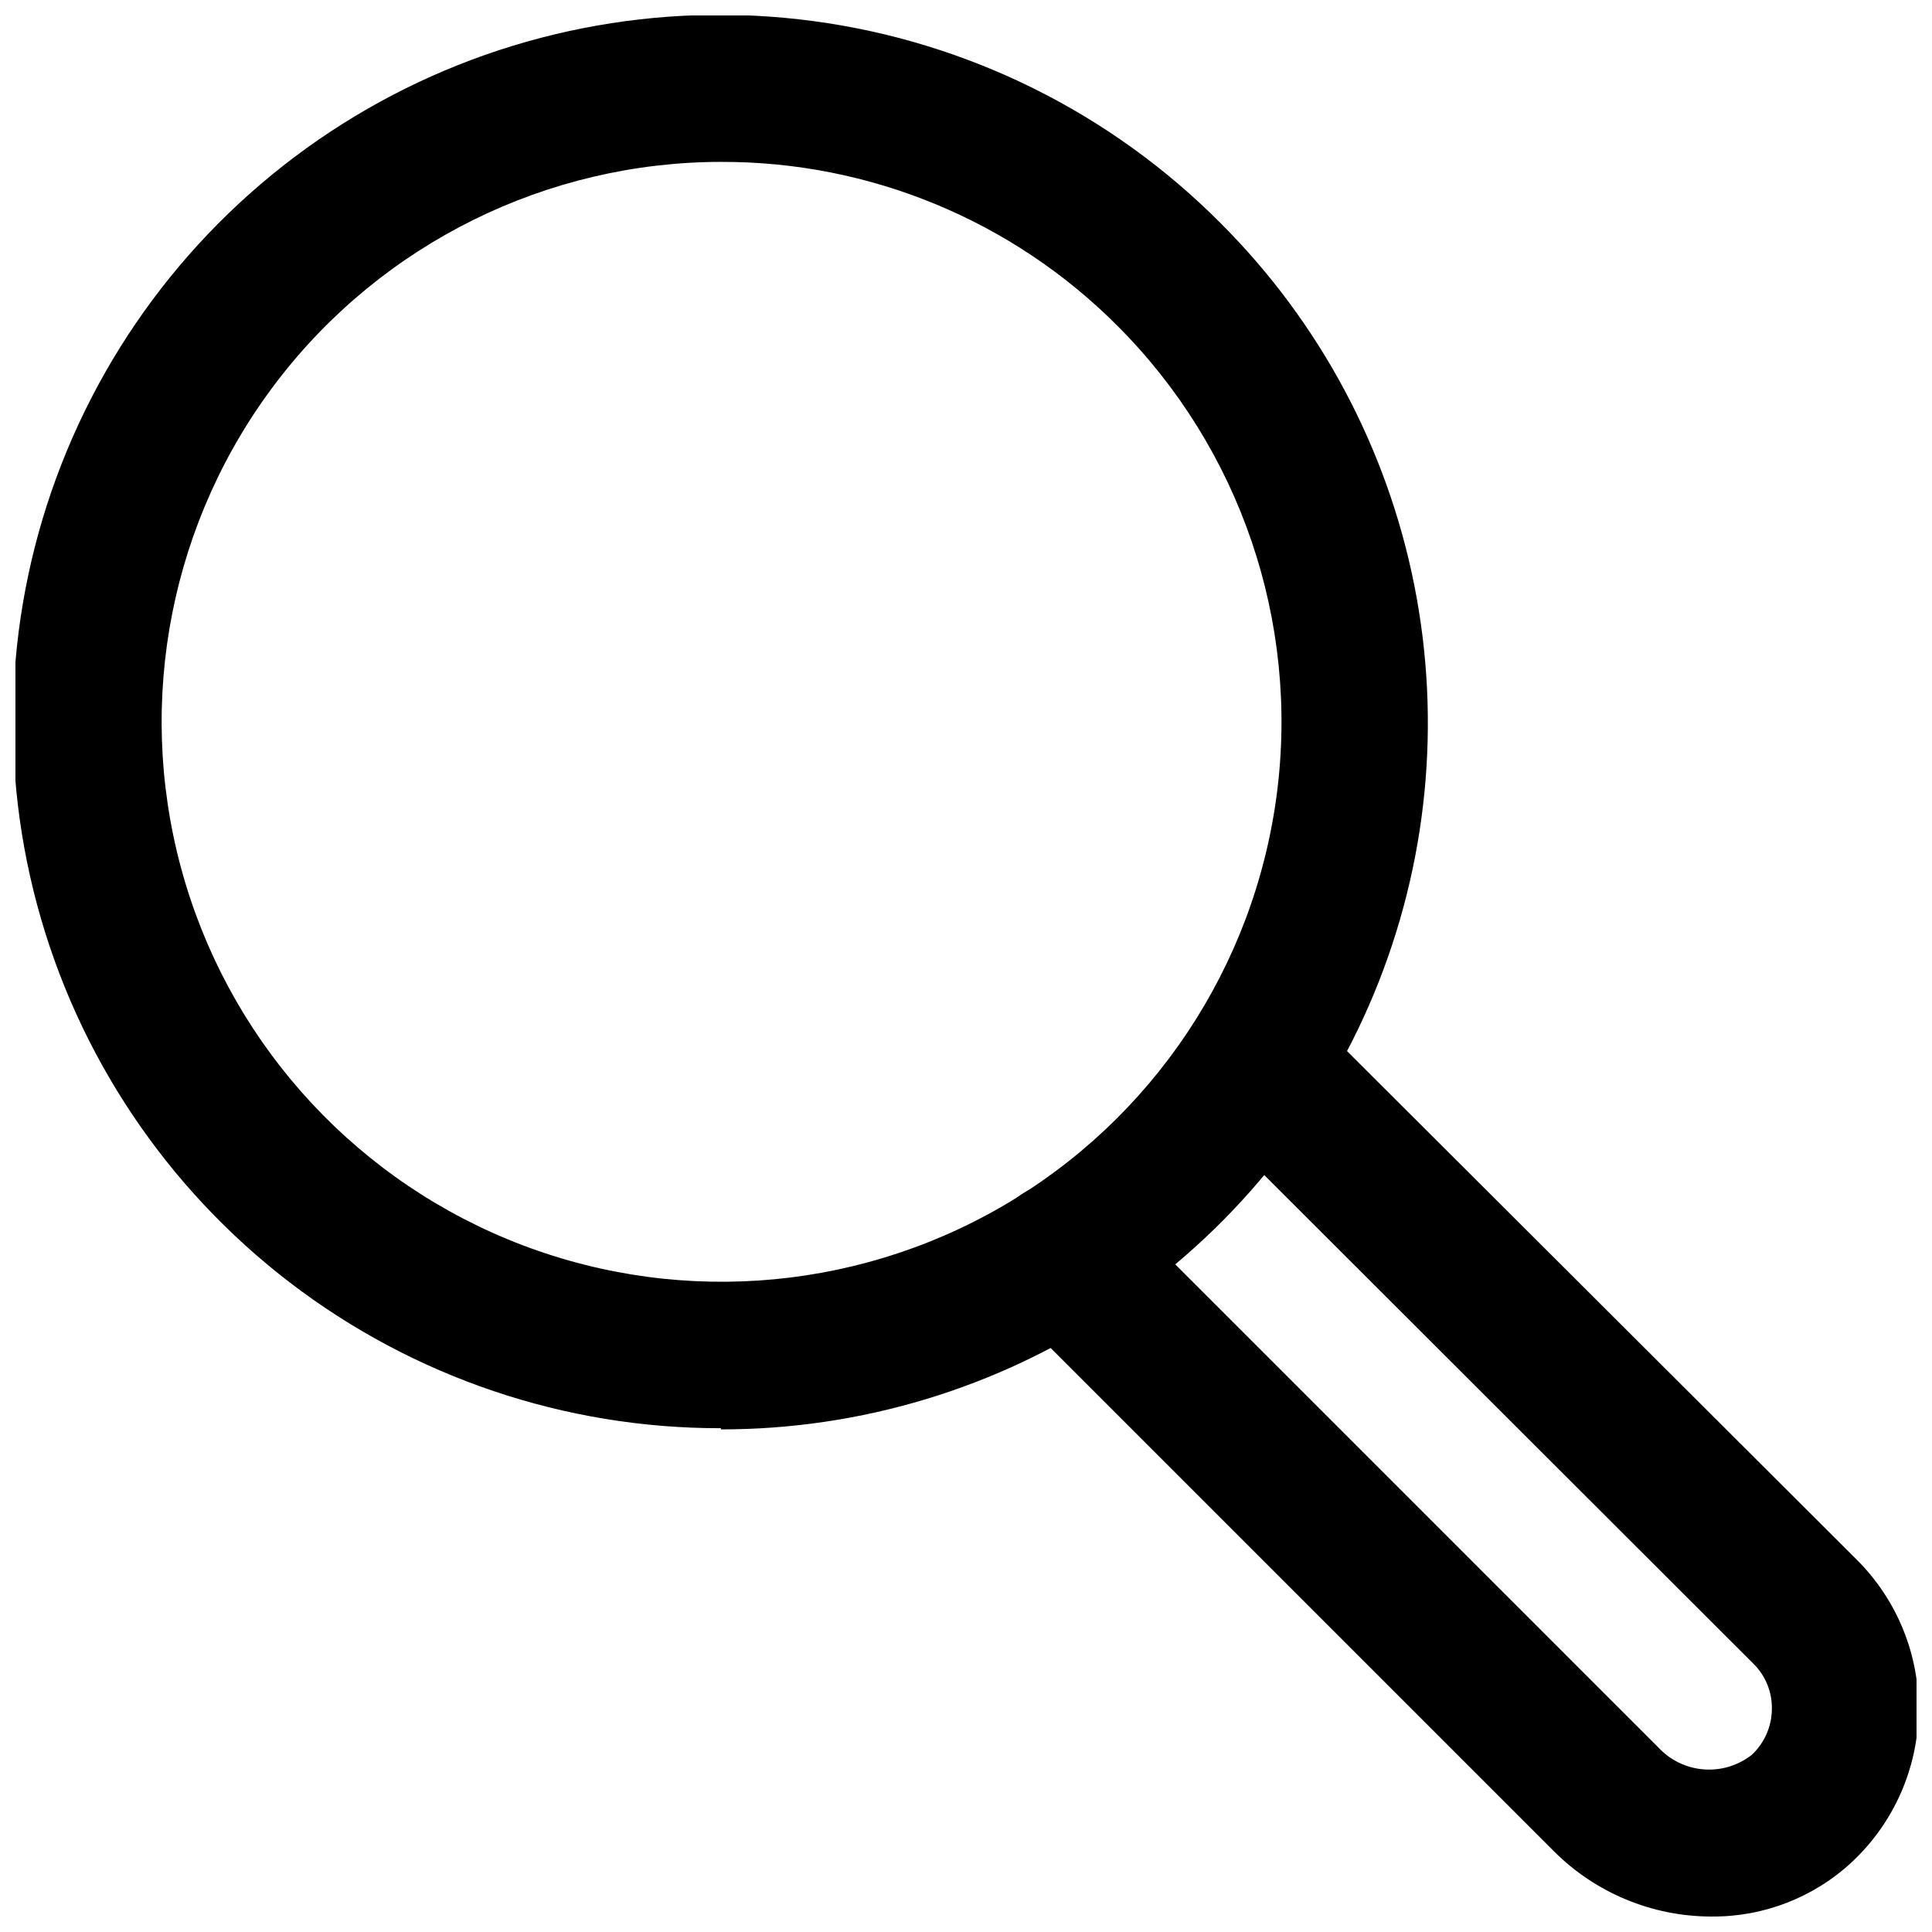 <?xml version="1.0" encoding="UTF-8"?>
<!-- The Best Svg Icon site in the world: iconSvg.co, Visit us! https://iconsvg.co -->
<svg width="800px" height="800px" version="1.1" viewBox="144 144 512 512" xmlns="http://www.w3.org/2000/svg">
 <defs>
  <clipPath id="b">
   <path d="m148.09 148.09h374.91v374.91h-374.91z"/>
  </clipPath>
  <clipPath id="a">
   <path d="m406 406h245.9v245.9h-245.9z"/>
  </clipPath>
 </defs>
 <g>
  <g clip-path="url(#b)">
   <path d="m335.05 522.49c-41.277 0.074-81.426-13.488-114.2-38.582-32.773-25.098-56.34-60.316-67.031-100.19-10.691-39.871-7.91-82.156 7.91-120.28s43.793-69.957 79.57-90.547c35.777-20.586 77.355-28.777 118.27-23.297 40.914 5.481 78.867 24.324 107.96 53.605 26.203 26.184 44.047 59.555 51.273 95.883 7.227 36.332 3.512 73.988-10.672 108.21-14.188 34.219-38.203 63.461-69.016 84.023-30.809 20.562-67.027 31.52-104.07 31.488zm0-335.59c-46.129 0.055-89.609 21.559-117.65 58.188-28.039 36.629-37.453 84.211-25.465 128.76 11.984 44.543 44.008 80.98 86.641 98.59 42.637 17.613 91.039 14.395 130.96-8.711 39.926-23.102 66.84-63.457 72.82-109.2 5.981-45.738-9.652-91.66-42.297-124.25-27.82-27.883-65.625-43.5-105.01-43.375z"/>
  </g>
  <g clip-path="url(#a)">
   <path d="m597.43 651.9c-15.59-0.035-30.531-6.231-41.566-17.238l-144.14-144.14c-4.922-4.938-6.836-12.121-5.019-18.852 1.812-6.731 7.078-11.984 13.812-13.777 6.738-1.793 13.918 0.141 18.84 5.078l144.06 144.06v-0.004c3.117 3.398 7.402 5.492 11.996 5.871 4.598 0.379 9.164-0.984 12.801-3.824 3.352-3.113 5.285-7.465 5.352-12.043 0.117-4.582-1.68-9.004-4.961-12.203l-145.63-145.47c-4.894-4.894-6.805-12.027-5.016-18.711 1.793-6.684 7.012-11.906 13.699-13.699 6.684-1.789 13.816 0.121 18.711 5.016l145.79 145.47c10.656 10.668 16.531 25.199 16.281 40.273-0.254 15.078-6.609 29.406-17.621 39.707-10.137 9.457-23.527 14.645-37.391 14.484z"/>
  </g>
 </g>
</svg>